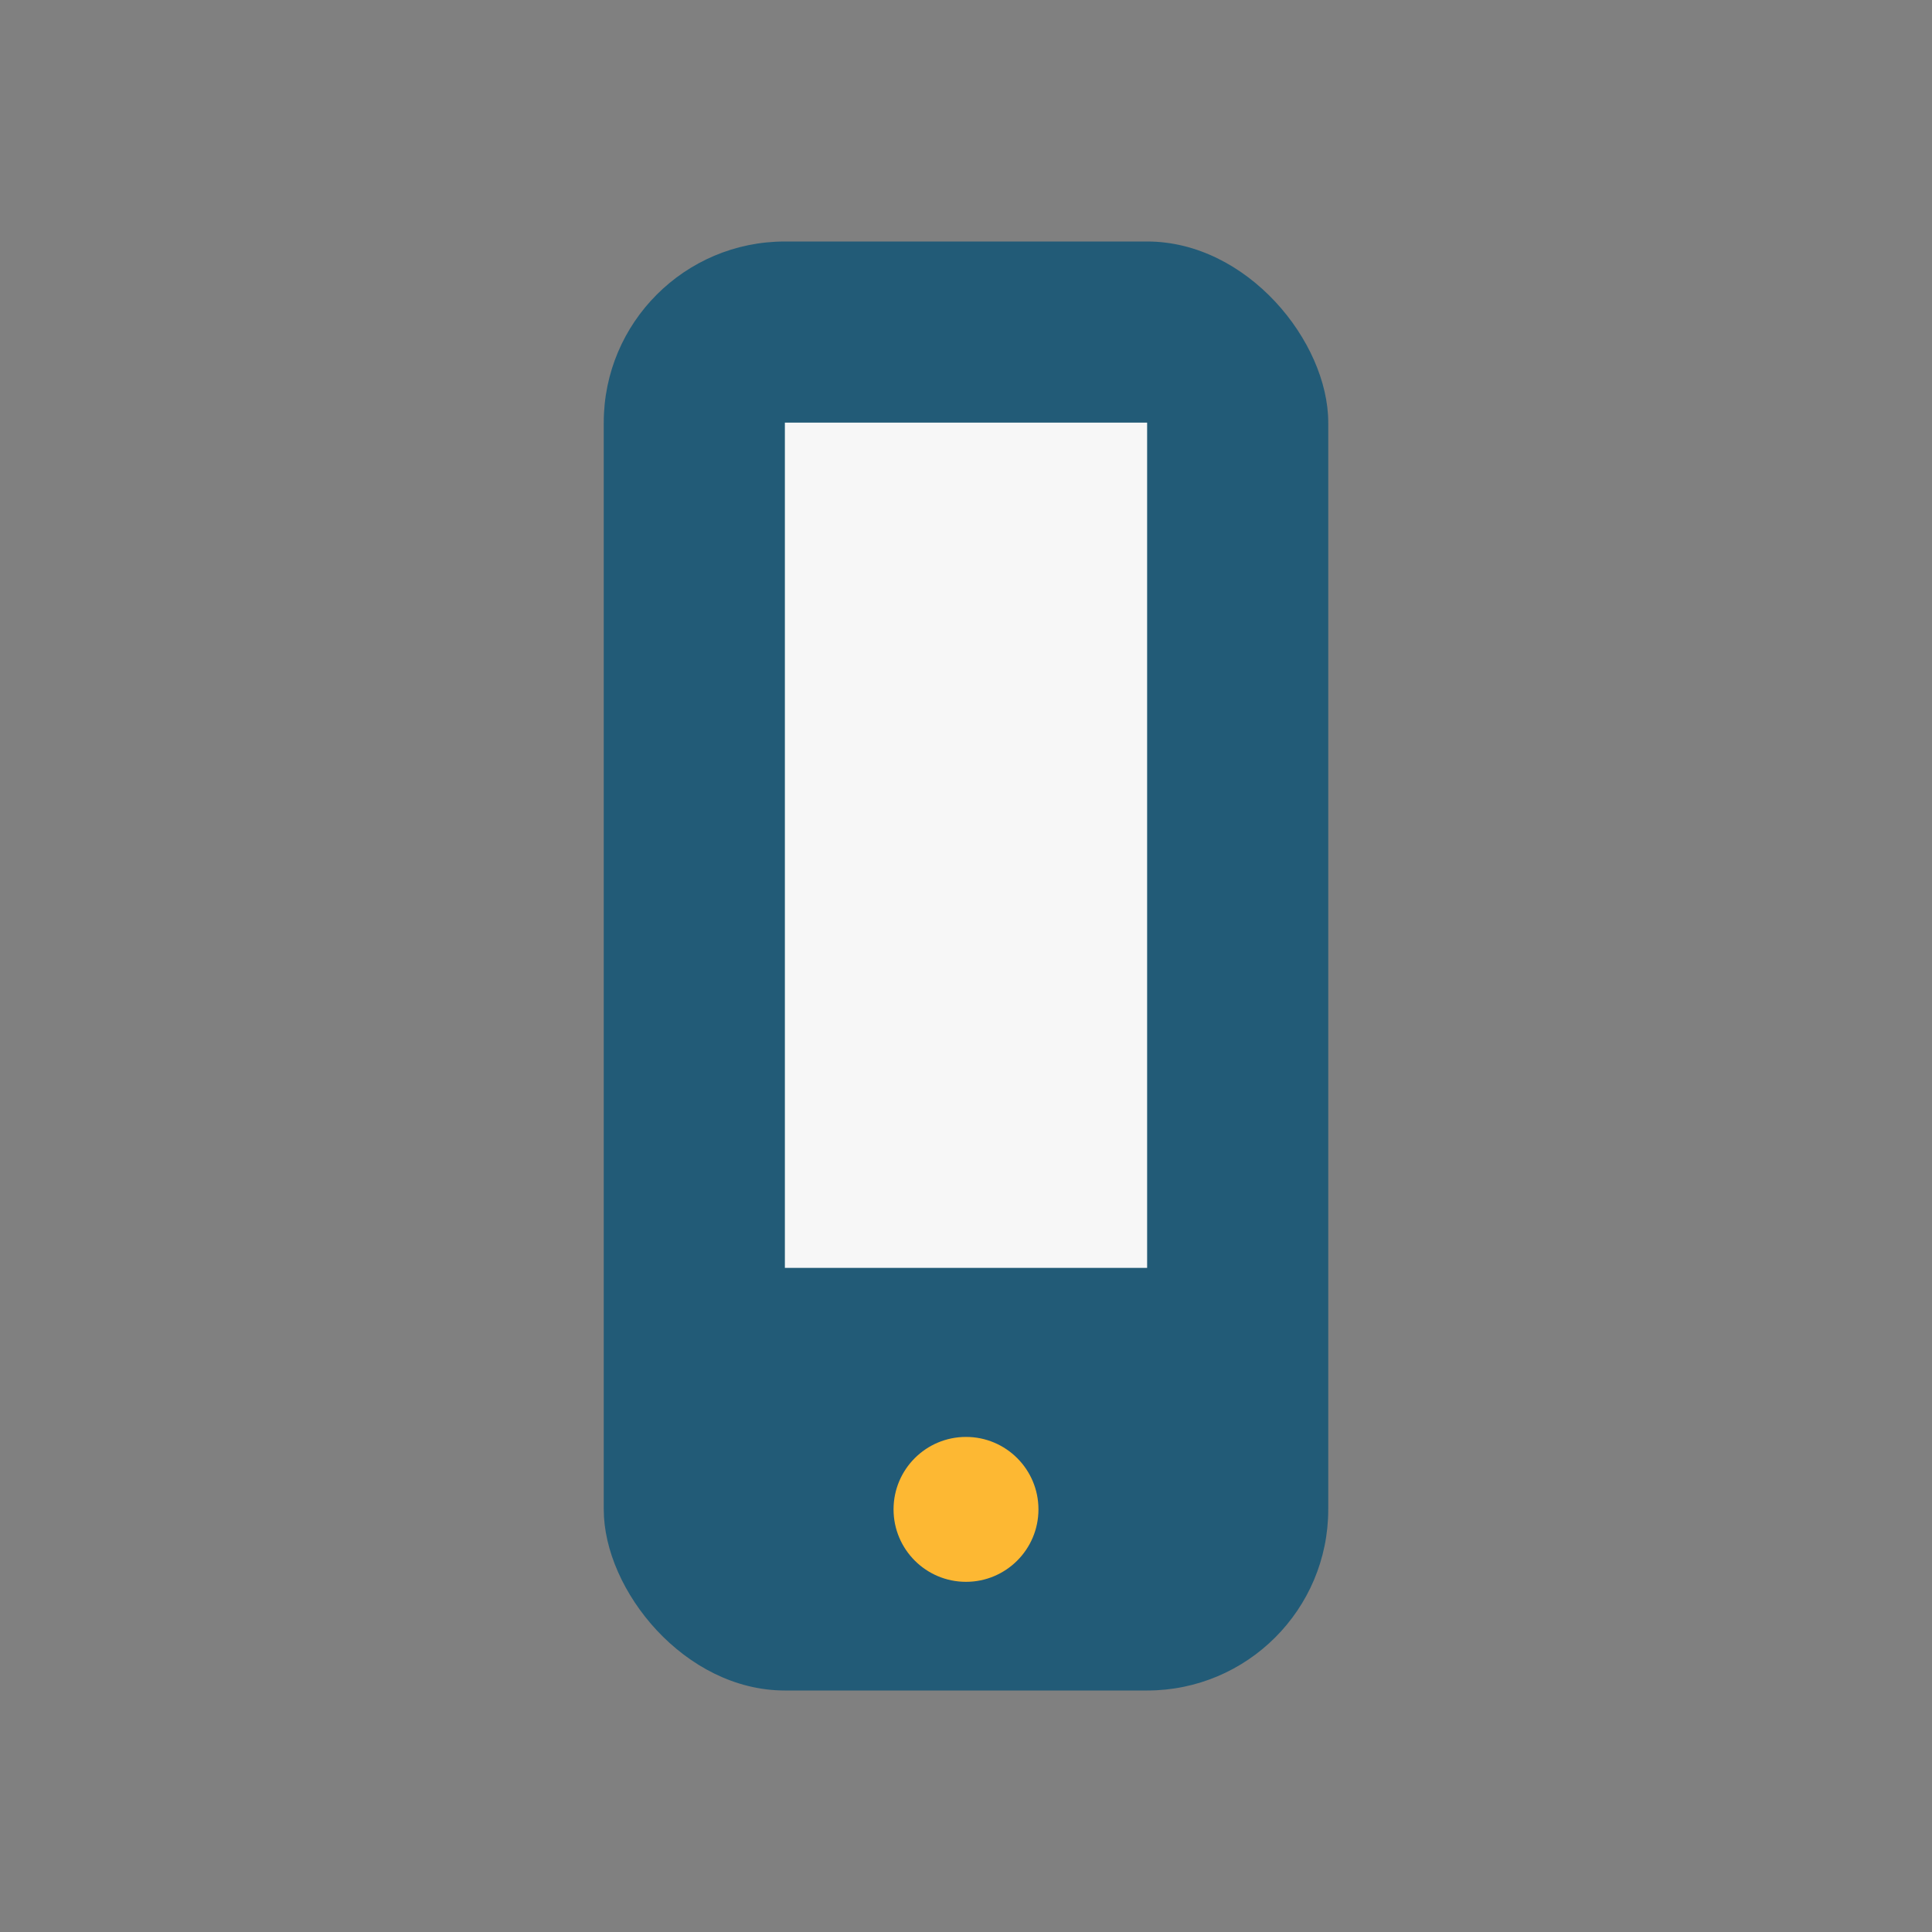 <?xml version="1.0" encoding="UTF-8"?>
<svg xmlns="http://www.w3.org/2000/svg" width="32" height="32" viewBox="0 0 32 32"><rect x="0" y="0" width="32" height="32" fill="#808080" stroke="none"/><rect x="10" y="4" width="12" height="24" rx="3" fill="#225B77"/><rect x="13" y="7" width="6" height="14" fill="#F7F7F7"/><circle cx="16" cy="25" r="1.2" fill="#FDB833"/></svg>